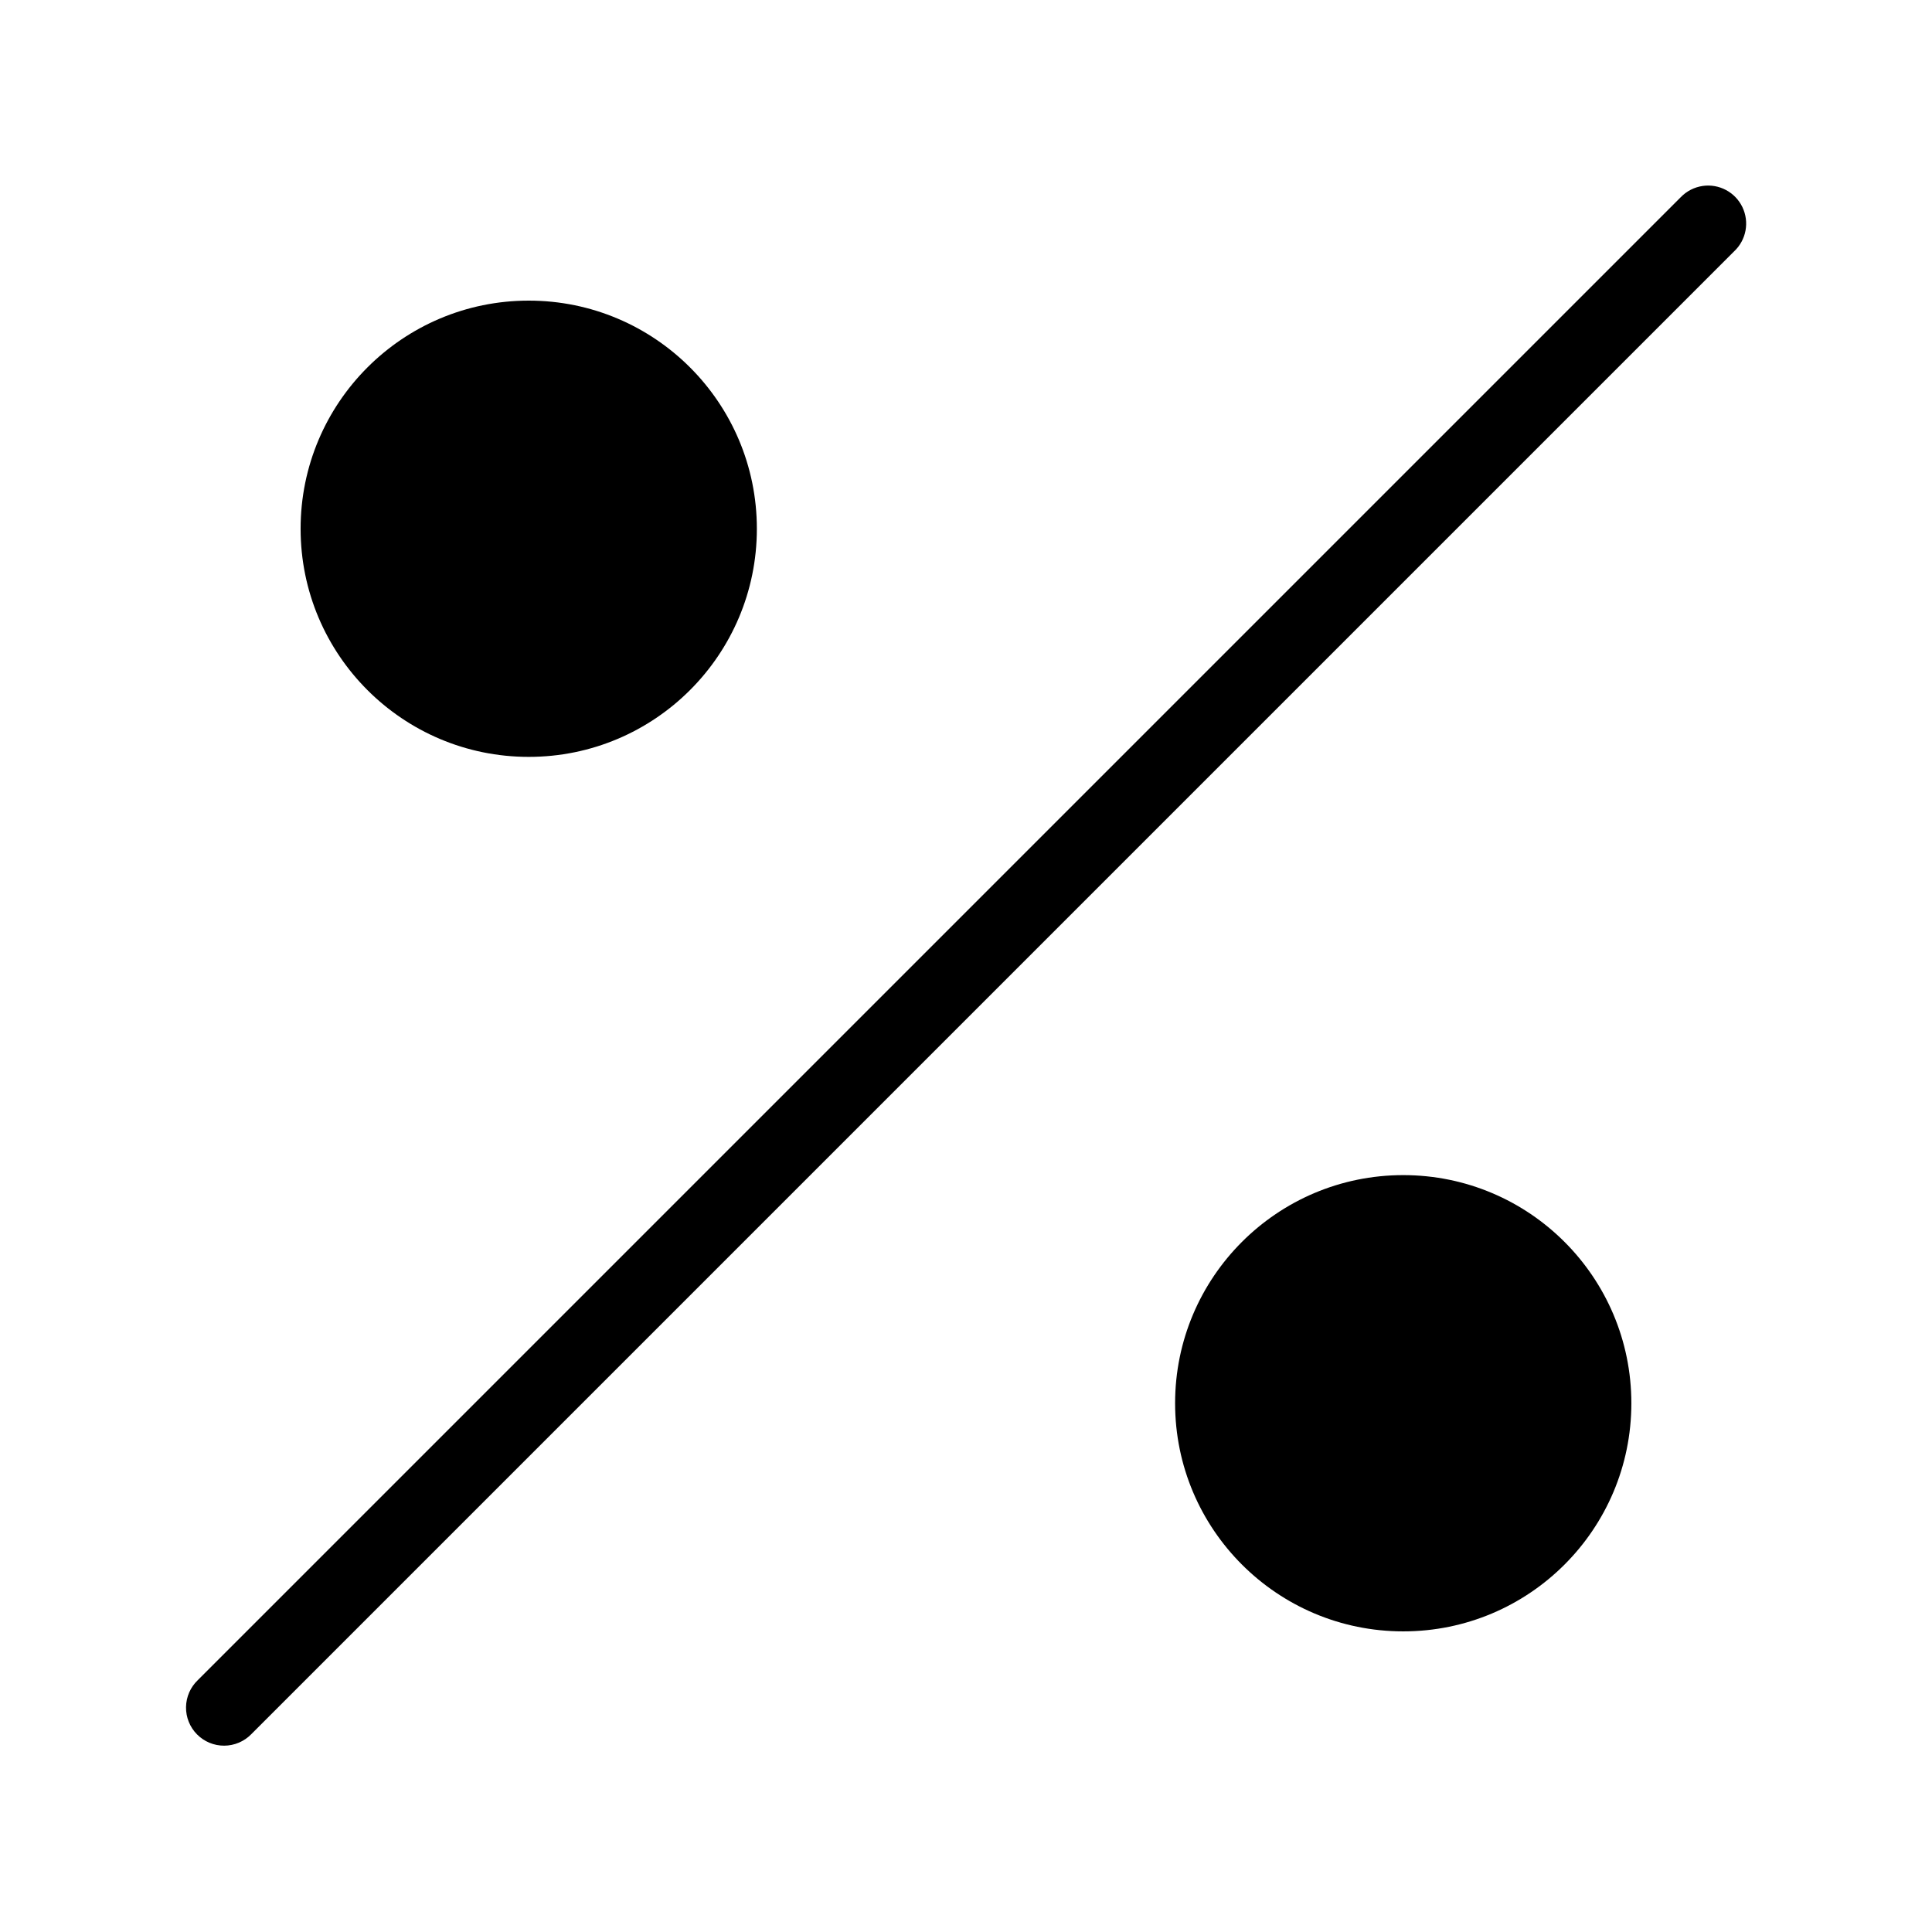 <?xml version="1.0" encoding="UTF-8"?>
<!-- Uploaded to: ICON Repo, www.svgrepo.com, Generator: ICON Repo Mixer Tools -->
<svg fill="#000000" width="800px" height="800px" version="1.1" viewBox="144 144 512 512" xmlns="http://www.w3.org/2000/svg">
 <path d="m595.23 193.28c-2.223 0.324-4.273 1.375-5.828 2.992l-392.97 392.97c-1.965 1.863-3.09 4.441-3.133 7.148s1.008 5.316 2.91 7.238c1.902 1.926 4.5 3.004 7.207 2.992 2.707-0.012 5.297-1.113 7.184-3.051l392.97-392.97c3.207-3.012 4.09-7.758 2.18-11.719-1.91-3.965-6.172-6.231-10.523-5.602zm-311.11 30.387c-33.387 0-60.457 27.07-60.457 60.457 0 33.391 27.07 60.457 60.457 60.457 33.391 0 60.457-27.066 60.457-60.457 0-33.387-27.066-60.457-60.457-60.457zm231.75 231.75c-33.391 0-60.457 27.066-60.457 60.457s27.066 60.457 60.457 60.457 60.457-27.066 60.457-60.457-27.066-60.457-60.457-60.457z"/>
</svg>